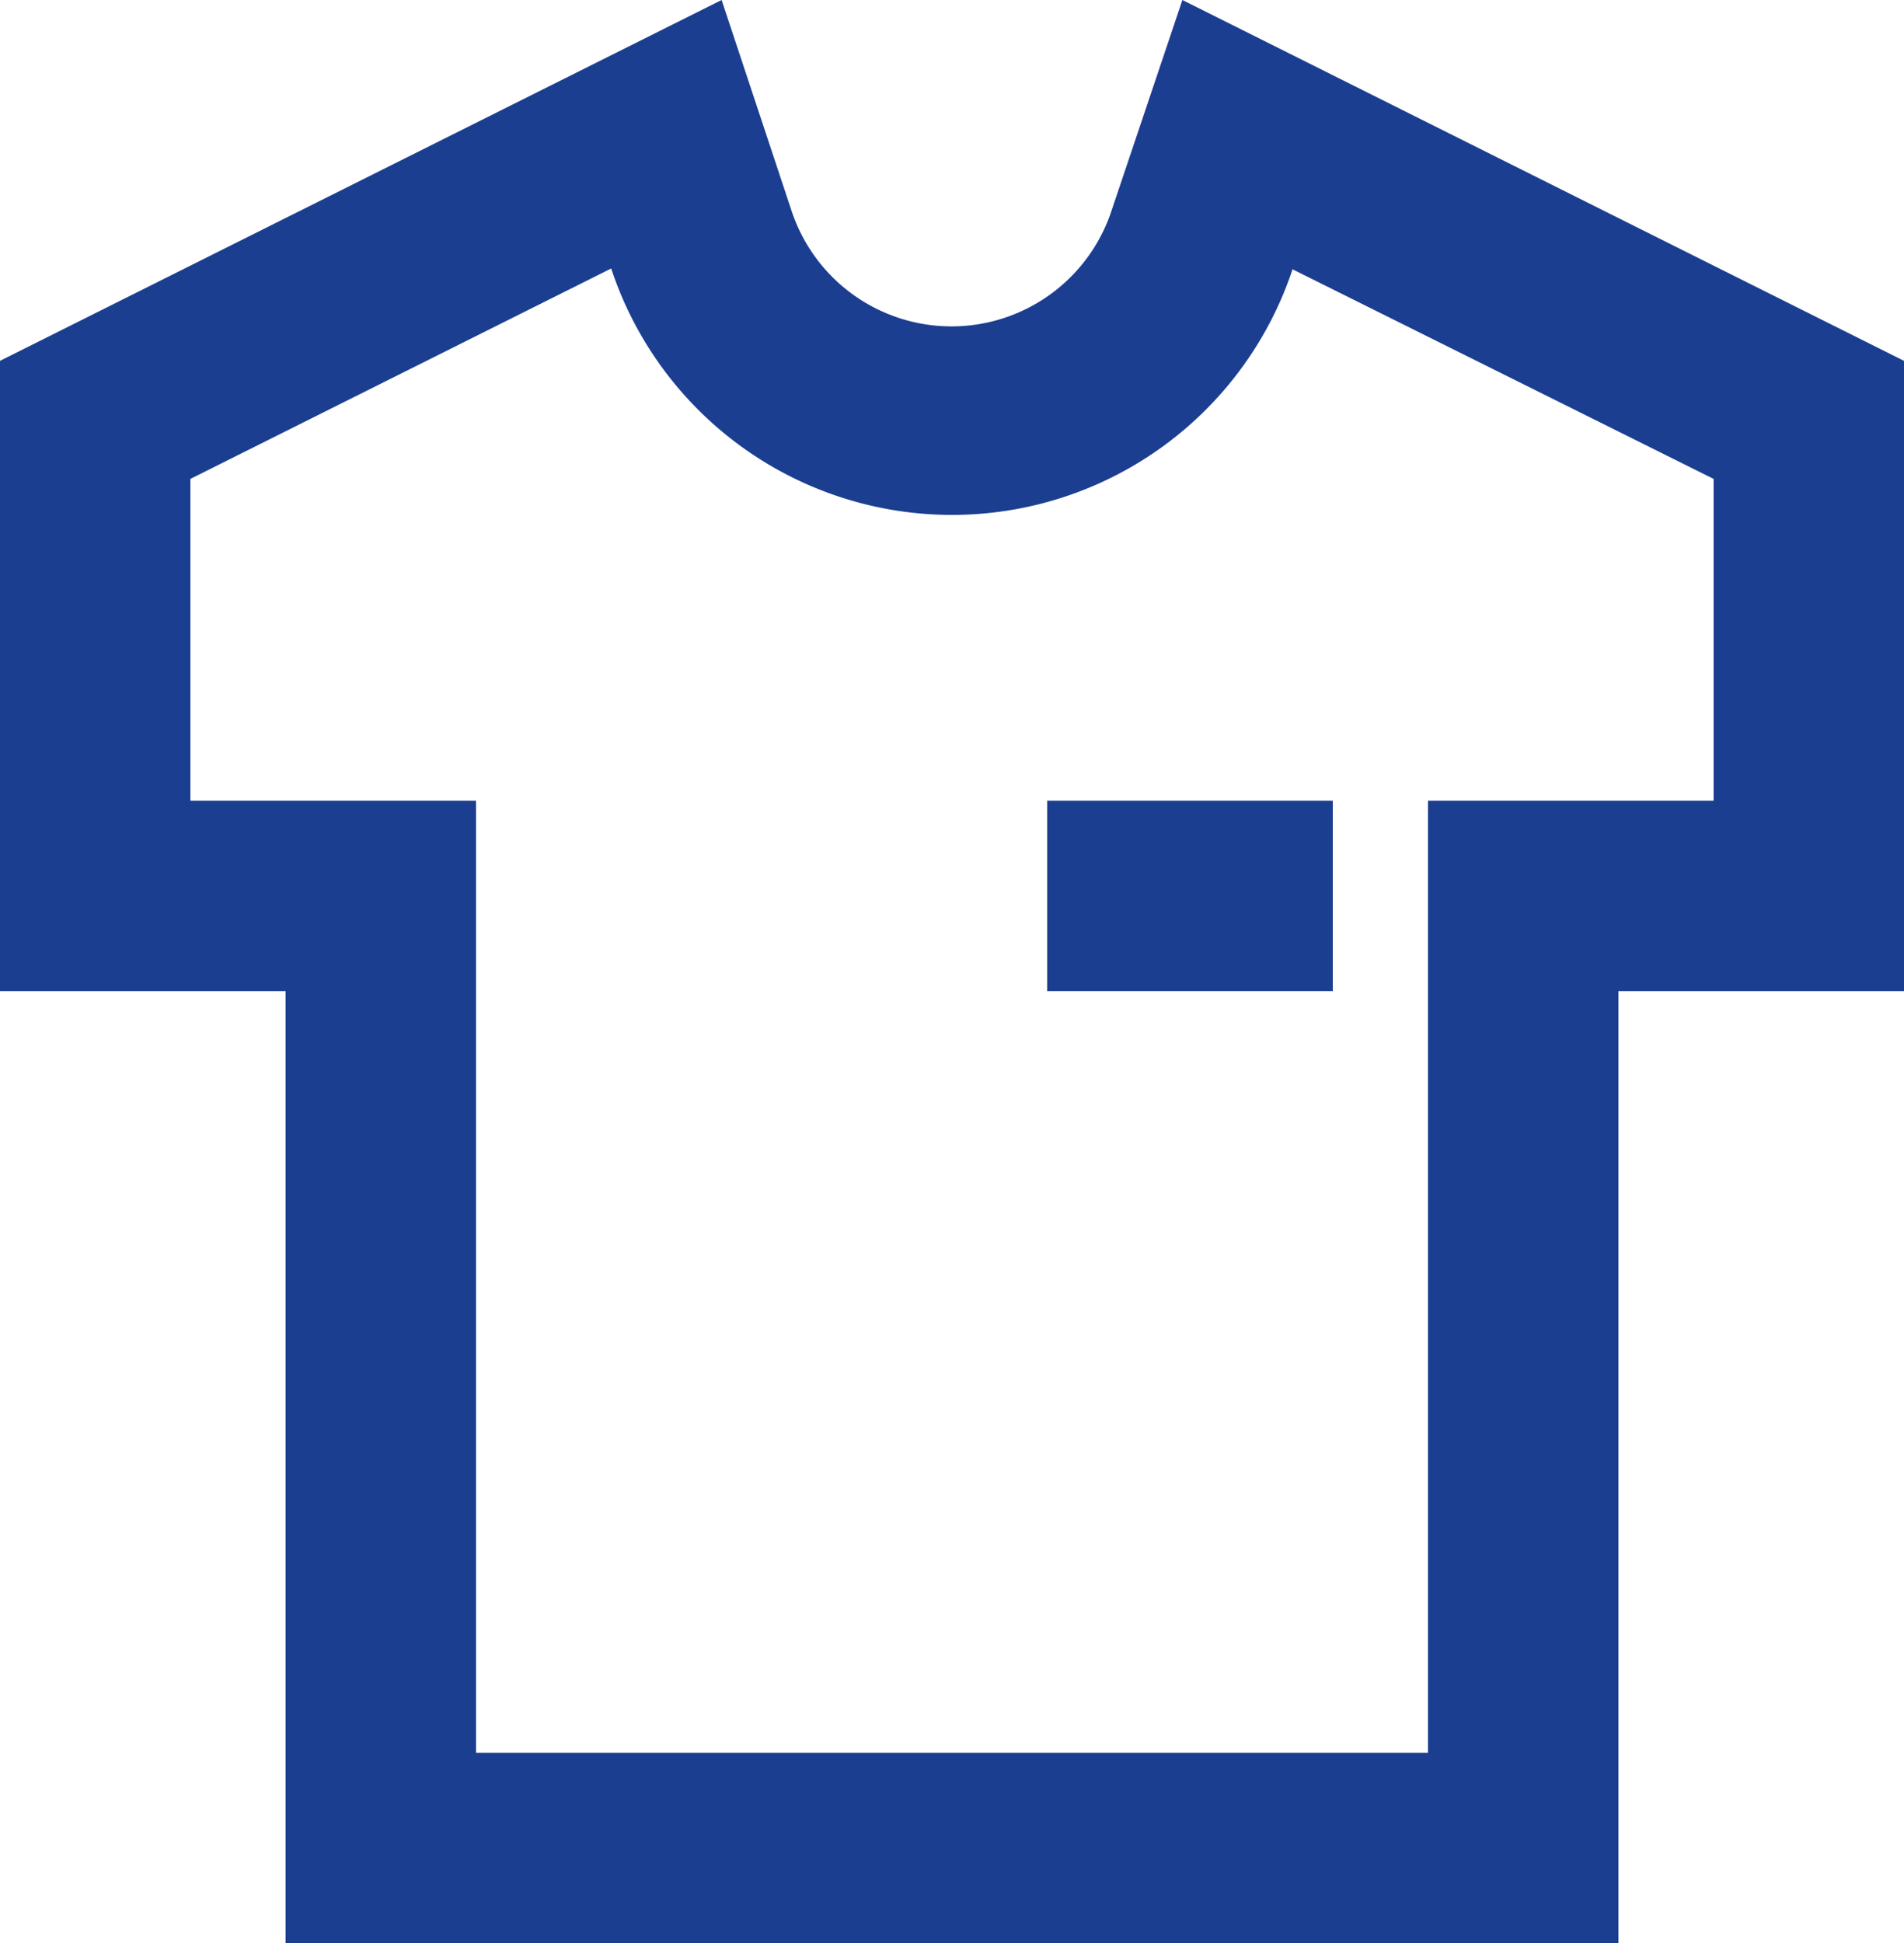 <svg xmlns="http://www.w3.org/2000/svg" width="20" height="20.41" viewBox="0 0 20 20.41">
  <g id="Layer_2" data-name="Layer 2" transform="translate(-2 -1.59)">
    <path id="Tracciato_56" data-name="Tracciato 56" d="M13.68,3.79a1.77,1.77,0,0,1-3.37,0l-.73-2.2L2,5.38V12H5V22H19V12h3V5.38L14.42,1.59Zm1.9.63h0L20,6.62V10H17V20H7V10H4V6.62L8.42,4.41h0a3.77,3.77,0,0,0,7.16,0Z" fill="#1b3e90"/>
    <rect id="Rettangolo_28" data-name="Rettangolo 28" width="3" height="2" transform="translate(13 10)" fill="#1b3e90"/>
  </g>
</svg>
